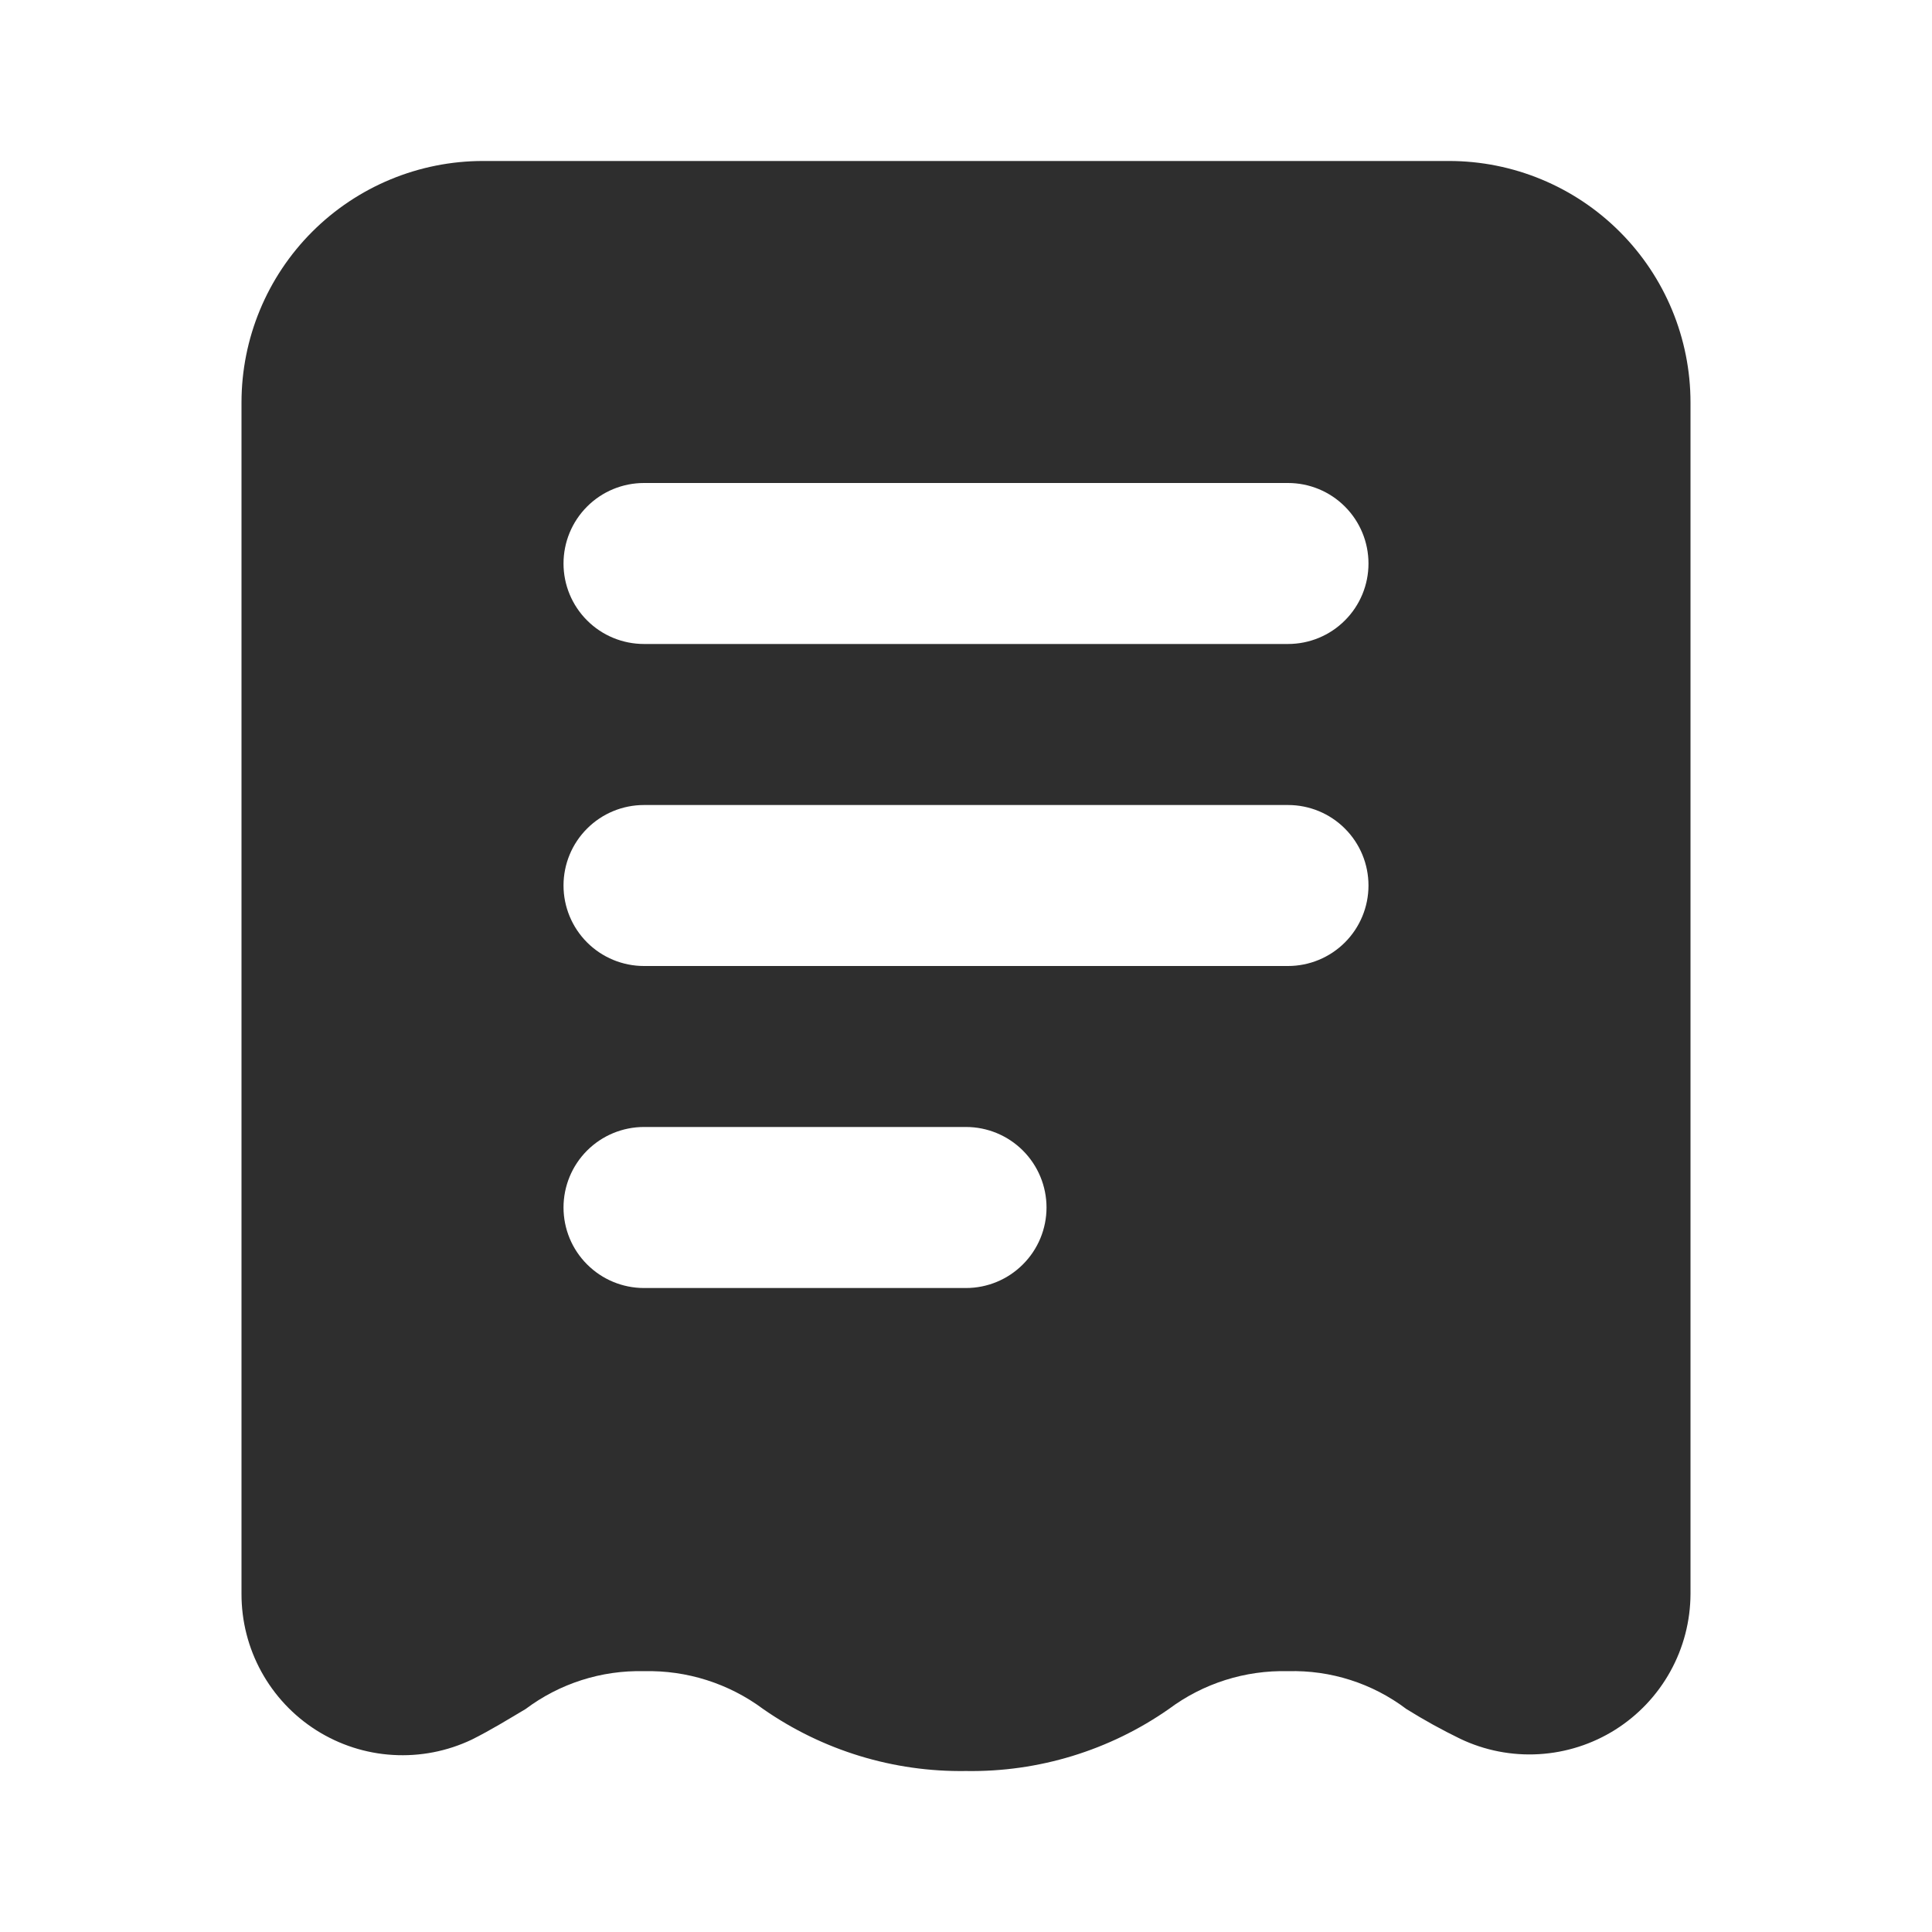 <?xml version="1.0" encoding="UTF-8"?>
<svg xmlns="http://www.w3.org/2000/svg" width="40" height="40" viewBox="0 0 40 40" fill="none">
  <path d="M30 3.333H10C8.674 3.333 7.402 3.86 6.464 4.798C5.527 5.735 5 7.007 5 8.333V33C4.999 33.563 5.14 34.118 5.412 34.612C5.683 35.105 6.075 35.523 6.551 35.824C7.027 36.125 7.571 36.301 8.134 36.334C8.696 36.368 9.258 36.259 9.767 36.017C10.167 35.817 10.517 35.6 10.883 35.383C11.588 34.854 12.452 34.578 13.333 34.6C14.22 34.578 15.088 34.854 15.8 35.383C17.031 36.241 18.5 36.69 20 36.667C21.5 36.691 22.97 36.242 24.2 35.383C24.911 34.852 25.78 34.577 26.667 34.6C27.549 34.575 28.413 34.851 29.117 35.383C29.478 35.608 29.85 35.814 30.233 36C30.741 36.242 31.301 36.351 31.862 36.318C32.423 36.285 32.967 36.111 33.442 35.812C33.918 35.512 34.31 35.097 34.582 34.606C34.855 34.114 34.998 33.562 35 33V8.333C35 7.007 34.473 5.735 33.535 4.798C32.598 3.86 31.326 3.333 30 3.333ZM20 26.667H13.333C12.891 26.667 12.467 26.491 12.155 26.178C11.842 25.866 11.667 25.442 11.667 25C11.667 24.558 11.842 24.134 12.155 23.821C12.467 23.509 12.891 23.333 13.333 23.333H20C20.442 23.333 20.866 23.509 21.178 23.821C21.491 24.134 21.667 24.558 21.667 25C21.667 25.442 21.491 25.866 21.178 26.178C20.866 26.491 20.442 26.667 20 26.667ZM26.667 20H13.333C12.891 20 12.467 19.824 12.155 19.512C11.842 19.199 11.667 18.775 11.667 18.333C11.667 17.891 11.842 17.467 12.155 17.155C12.467 16.842 12.891 16.667 13.333 16.667H26.667C27.109 16.667 27.533 16.842 27.845 17.155C28.158 17.467 28.333 17.891 28.333 18.333C28.333 18.775 28.158 19.199 27.845 19.512C27.533 19.824 27.109 20 26.667 20ZM26.667 13.333H13.333C12.891 13.333 12.467 13.158 12.155 12.845C11.842 12.533 11.667 12.109 11.667 11.667C11.667 11.225 11.842 10.801 12.155 10.488C12.467 10.175 12.891 10 13.333 10H26.667C27.109 10 27.533 10.175 27.845 10.488C28.158 10.801 28.333 11.225 28.333 11.667C28.333 12.109 28.158 12.533 27.845 12.845C27.533 13.158 27.109 13.333 26.667 13.333Z" fill="#2E2E2E"></path>
</svg>
